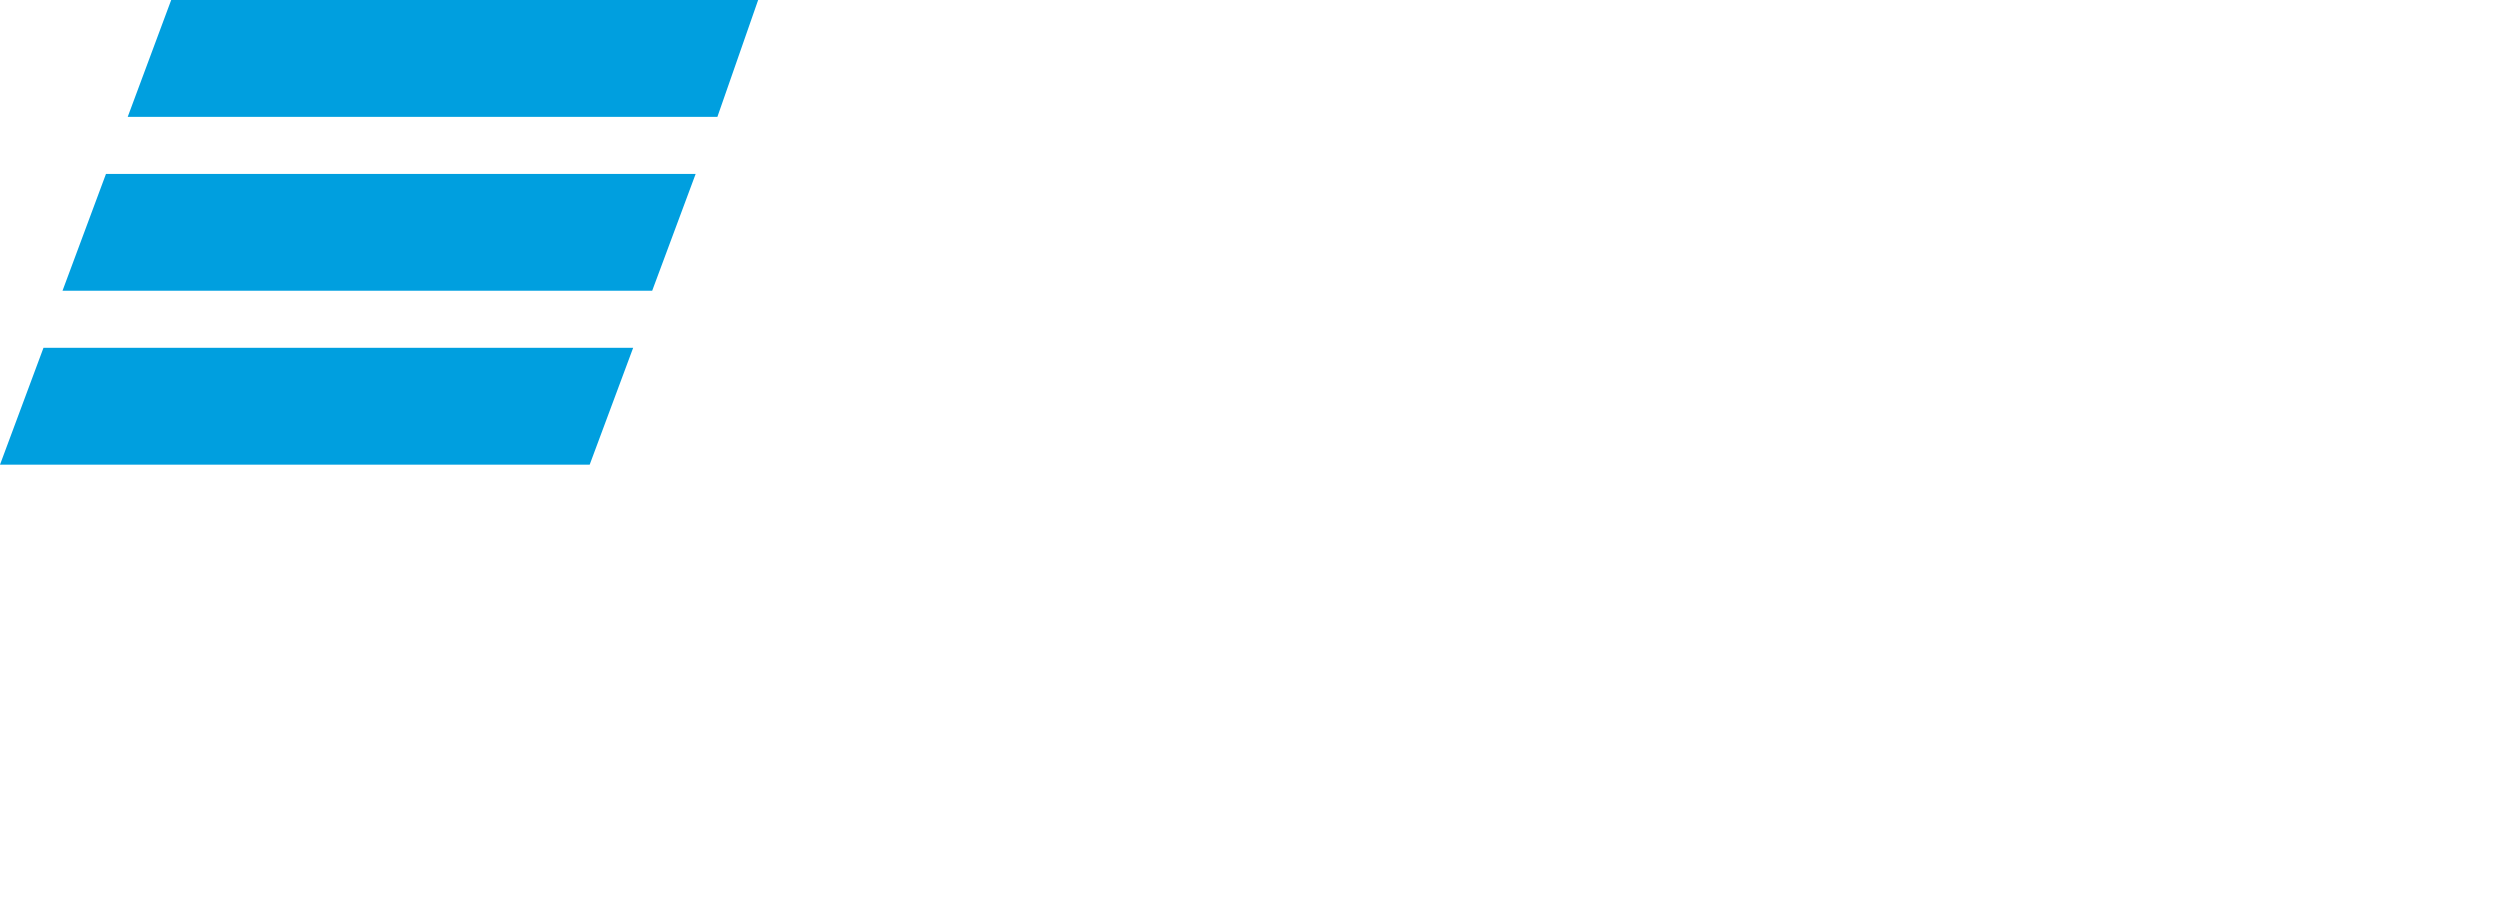 <?xml version="1.0" encoding="UTF-8"?> <svg xmlns="http://www.w3.org/2000/svg" xmlns:xlink="http://www.w3.org/1999/xlink" version="1.1" id="Layer_1" x="0px" y="0px" viewBox="0 0 92 33" style="enable-background:new 0 0 92 33;" xml:space="preserve"> <style type="text/css"> .st0{fill-rule:evenodd;clip-rule:evenodd;fill:#009FDF;} .st1{filter:url(#Adobe_OpacityMaskFilter);} .st2{fill-rule:evenodd;clip-rule:evenodd;fill:#FFFFFF;} .st3{mask:url(#mask-2_1_);fill-rule:evenodd;clip-rule:evenodd;fill:#FFFFFF;} </style> <desc>Created with Sketch.</desc> <g id="vtb_ru"> <g id="Group-6"> <g id="Group-Copy"> <g id="Group-2"> <path id="Fill-1" class="st0" d="M6.3,0L4.7,4.3h21.7L27.9,0H6.3z M3.9,6.4l-1.6,4.3H24l1.6-4.3H3.9z M1.6,12.8L0,17.1h21.7 l1.6-4.3H1.6z"></path> <g id="Clip-3"> </g> <defs> <filter id="Adobe_OpacityMaskFilter" filterUnits="userSpaceOnUse" x="32.5" y="6.5" width="59.3" height="26.2"> <feColorMatrix type="matrix" values="1 0 0 0 0 0 1 0 0 0 0 0 1 0 0 0 0 0 1 0"></feColorMatrix> </filter> </defs> <mask maskUnits="userSpaceOnUse" x="32.5" y="6.5" width="59.3" height="26.2" id="mask-2_1_"> <g class="st1"> <polygon id="path-1_1_" class="st2" points="32.5,32.7 91.8,32.7 91.8,6.5 32.5,6.5 "></polygon> </g> </mask> <path id="Fill-2" class="st3" d="M46.1,18.8L46.1,18.8c1,0.5,1.9,1.1,2.4,1.5c1.5,1.3,2.2,3,2.2,5.1c0,3.6-1.9,6.2-5,7 c-0.9,0.3-1.9,0.4-3.8,0.4h-9.4V6.5h8.3c1.7,0,2.9,0.1,3.9,0.4c3,0.8,5,2.9,5,6.2c0,1.8-0.6,3.3-1.7,4.3 C47.6,17.8,47,18.4,46.1,18.8z M37.7,21.5v6.9h3.6c1.1,0,2.1-0.1,2.8-0.8c0.7-0.7,1-1.5,1-2.7c0-0.9-0.2-1.7-0.7-2.3 c-0.8-1-1.7-1.2-3.3-1.2H37.7z M37.7,17h2.9c0.9,0,1.4,0,1.8-0.1c1.2-0.4,2-1.5,2-3c0-1.8-0.8-2.5-2-2.9c-0.5-0.1-1-0.2-2-0.2 h-2.7V17z M58.5,32.7V10.9H51V6.5h20.9l-1.5,4.4h-6.7v21.8H58.5z M73.5,32.7V6.5h16.9L89,10.9H78.7v5.8h4.2 c3.4,0,5.1,0.8,6.4,1.9c0.9,0.8,2.6,2.6,2.6,6.2c0,3.5-1.7,5.5-3.1,6.5c-1.6,1.1-3.3,1.5-6.8,1.5H73.5z M78.7,28.3h3.9 c1.5,0,2.4-0.4,3-1.2c0.3-0.4,0.8-1.1,0.8-2.5c0-1.4-0.5-2.3-1.4-3c-0.5-0.4-1.3-0.6-2.5-0.6h-3.9V28.3z"></path> </g> </g> </g> </g> </svg> 